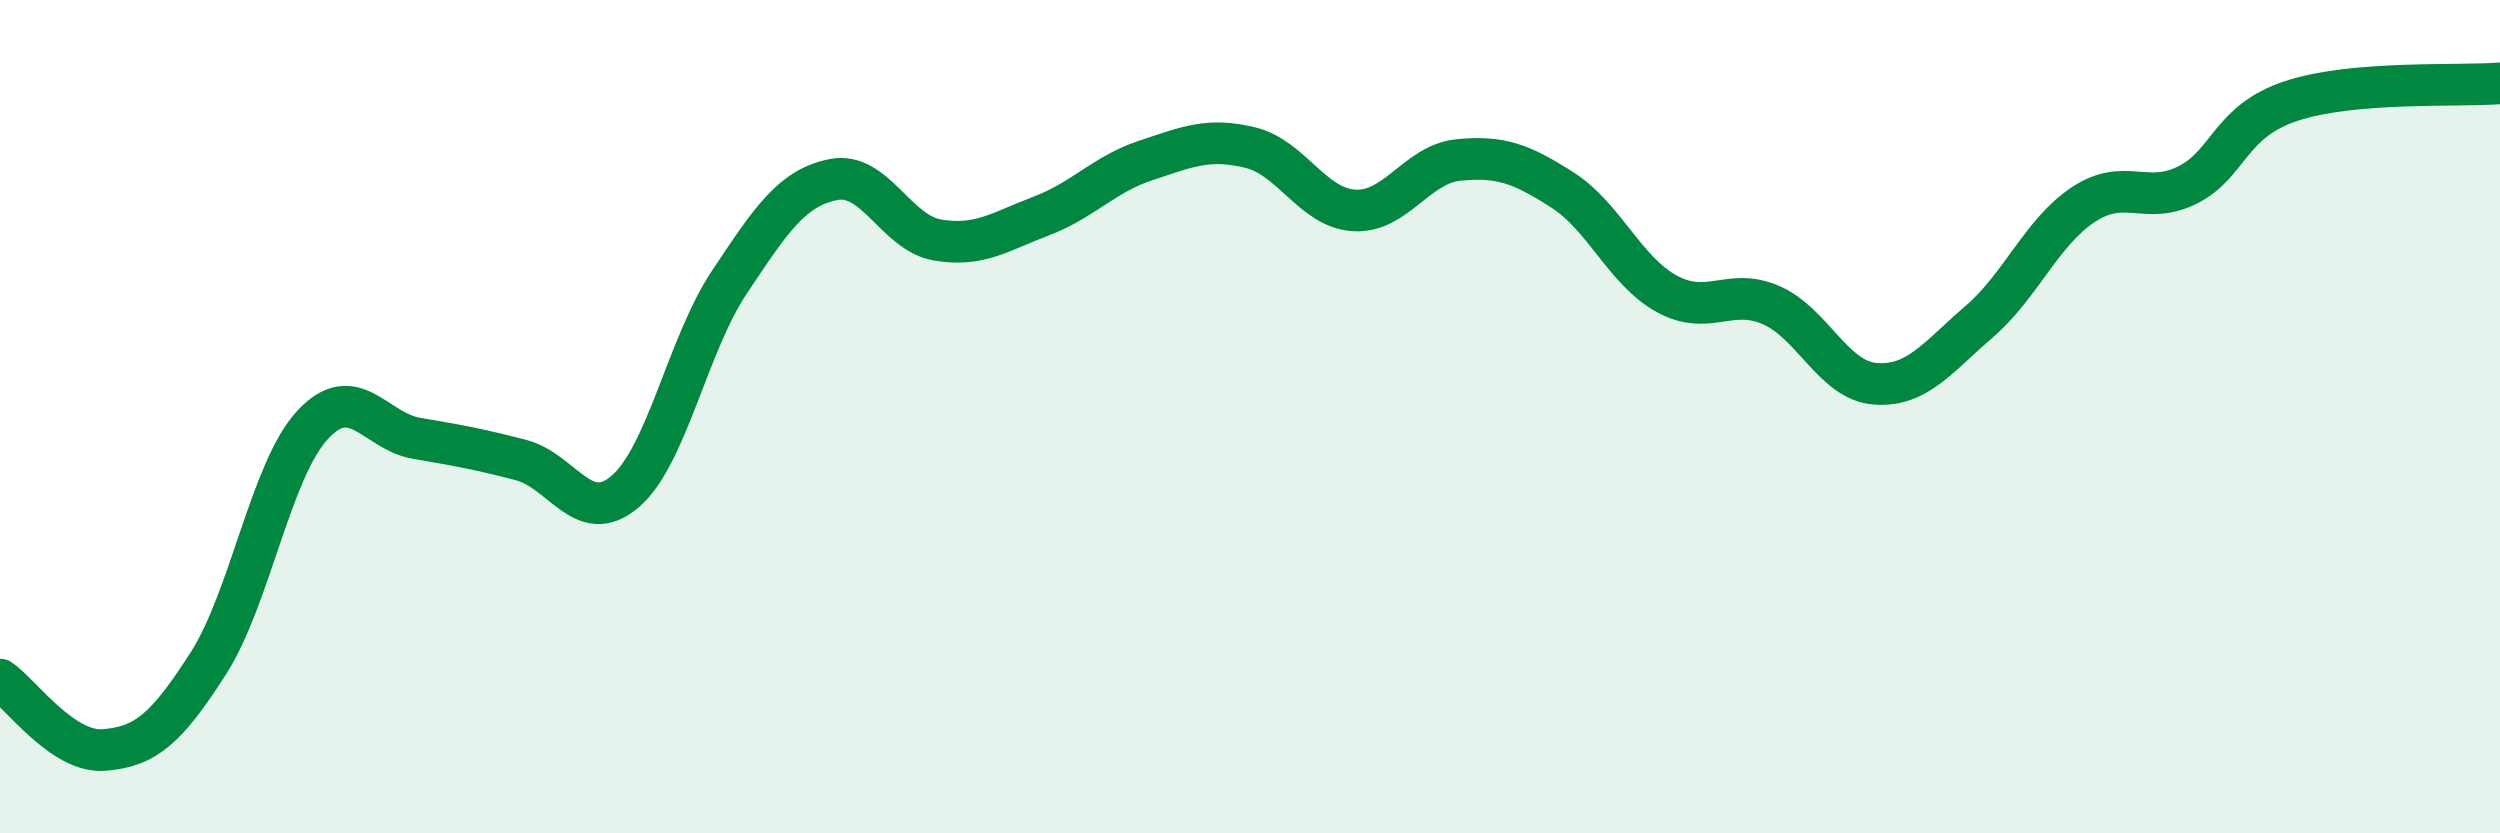
    <svg width="60" height="20" viewBox="0 0 60 20" xmlns="http://www.w3.org/2000/svg">
      <path
        d="M 0,16.31 C 0.5,16.65 1.5,18.08 2.5,18 C 3.5,17.92 4,17.48 5,15.92 C 6,14.36 6.5,11.28 7.5,10.2 C 8.5,9.12 9,10.35 10,10.52 C 11,10.69 11.5,10.78 12.5,11.04 C 13.5,11.3 14,12.65 15,11.8 C 16,10.95 16.5,8.28 17.5,6.78 C 18.5,5.28 19,4.51 20,4.31 C 21,4.11 21.5,5.59 22.5,5.76 C 23.5,5.93 24,5.56 25,5.18 C 26,4.8 26.5,4.18 27.5,3.85 C 28.5,3.52 29,3.3 30,3.54 C 31,3.78 31.5,4.99 32.5,5.05 C 33.5,5.11 34,3.94 35,3.84 C 36,3.74 36.5,3.92 37.5,4.56 C 38.5,5.2 39,6.5 40,7.05 C 41,7.6 41.5,6.89 42.5,7.32 C 43.5,7.75 44,9.13 45,9.21 C 46,9.29 46.5,8.58 47.5,7.72 C 48.5,6.86 49,5.57 50,4.91 C 51,4.25 51.5,4.94 52.5,4.44 C 53.5,3.94 53.5,2.91 55,2.42 C 56.5,1.93 59,2.08 60,2L60 20L0 20Z"
        fill="#008740"
        opacity="0.1"
        stroke-linecap="round"
        stroke-linejoin="round"
      />
      <path
        d="M 0,16.31 C 0.5,16.65 1.5,18.08 2.5,18 C 3.5,17.92 4,17.48 5,15.92 C 6,14.36 6.5,11.28 7.5,10.2 C 8.5,9.12 9,10.35 10,10.52 C 11,10.69 11.5,10.78 12.5,11.04 C 13.5,11.3 14,12.65 15,11.8 C 16,10.95 16.5,8.28 17.5,6.78 C 18.5,5.28 19,4.51 20,4.31 C 21,4.11 21.5,5.59 22.5,5.76 C 23.5,5.93 24,5.56 25,5.18 C 26,4.8 26.5,4.18 27.5,3.85 C 28.5,3.52 29,3.3 30,3.54 C 31,3.78 31.5,4.99 32.5,5.05 C 33.5,5.11 34,3.94 35,3.84 C 36,3.74 36.5,3.92 37.5,4.56 C 38.5,5.2 39,6.5 40,7.05 C 41,7.6 41.5,6.89 42.5,7.32 C 43.5,7.75 44,9.13 45,9.21 C 46,9.29 46.5,8.58 47.5,7.72 C 48.5,6.86 49,5.57 50,4.91 C 51,4.25 51.5,4.94 52.5,4.44 C 53.5,3.94 53.5,2.91 55,2.42 C 56.5,1.93 59,2.08 60,2"
        stroke="#008740"
        stroke-width="1"
        fill="none"
        stroke-linecap="round"
        stroke-linejoin="round"
      />
    </svg>
  